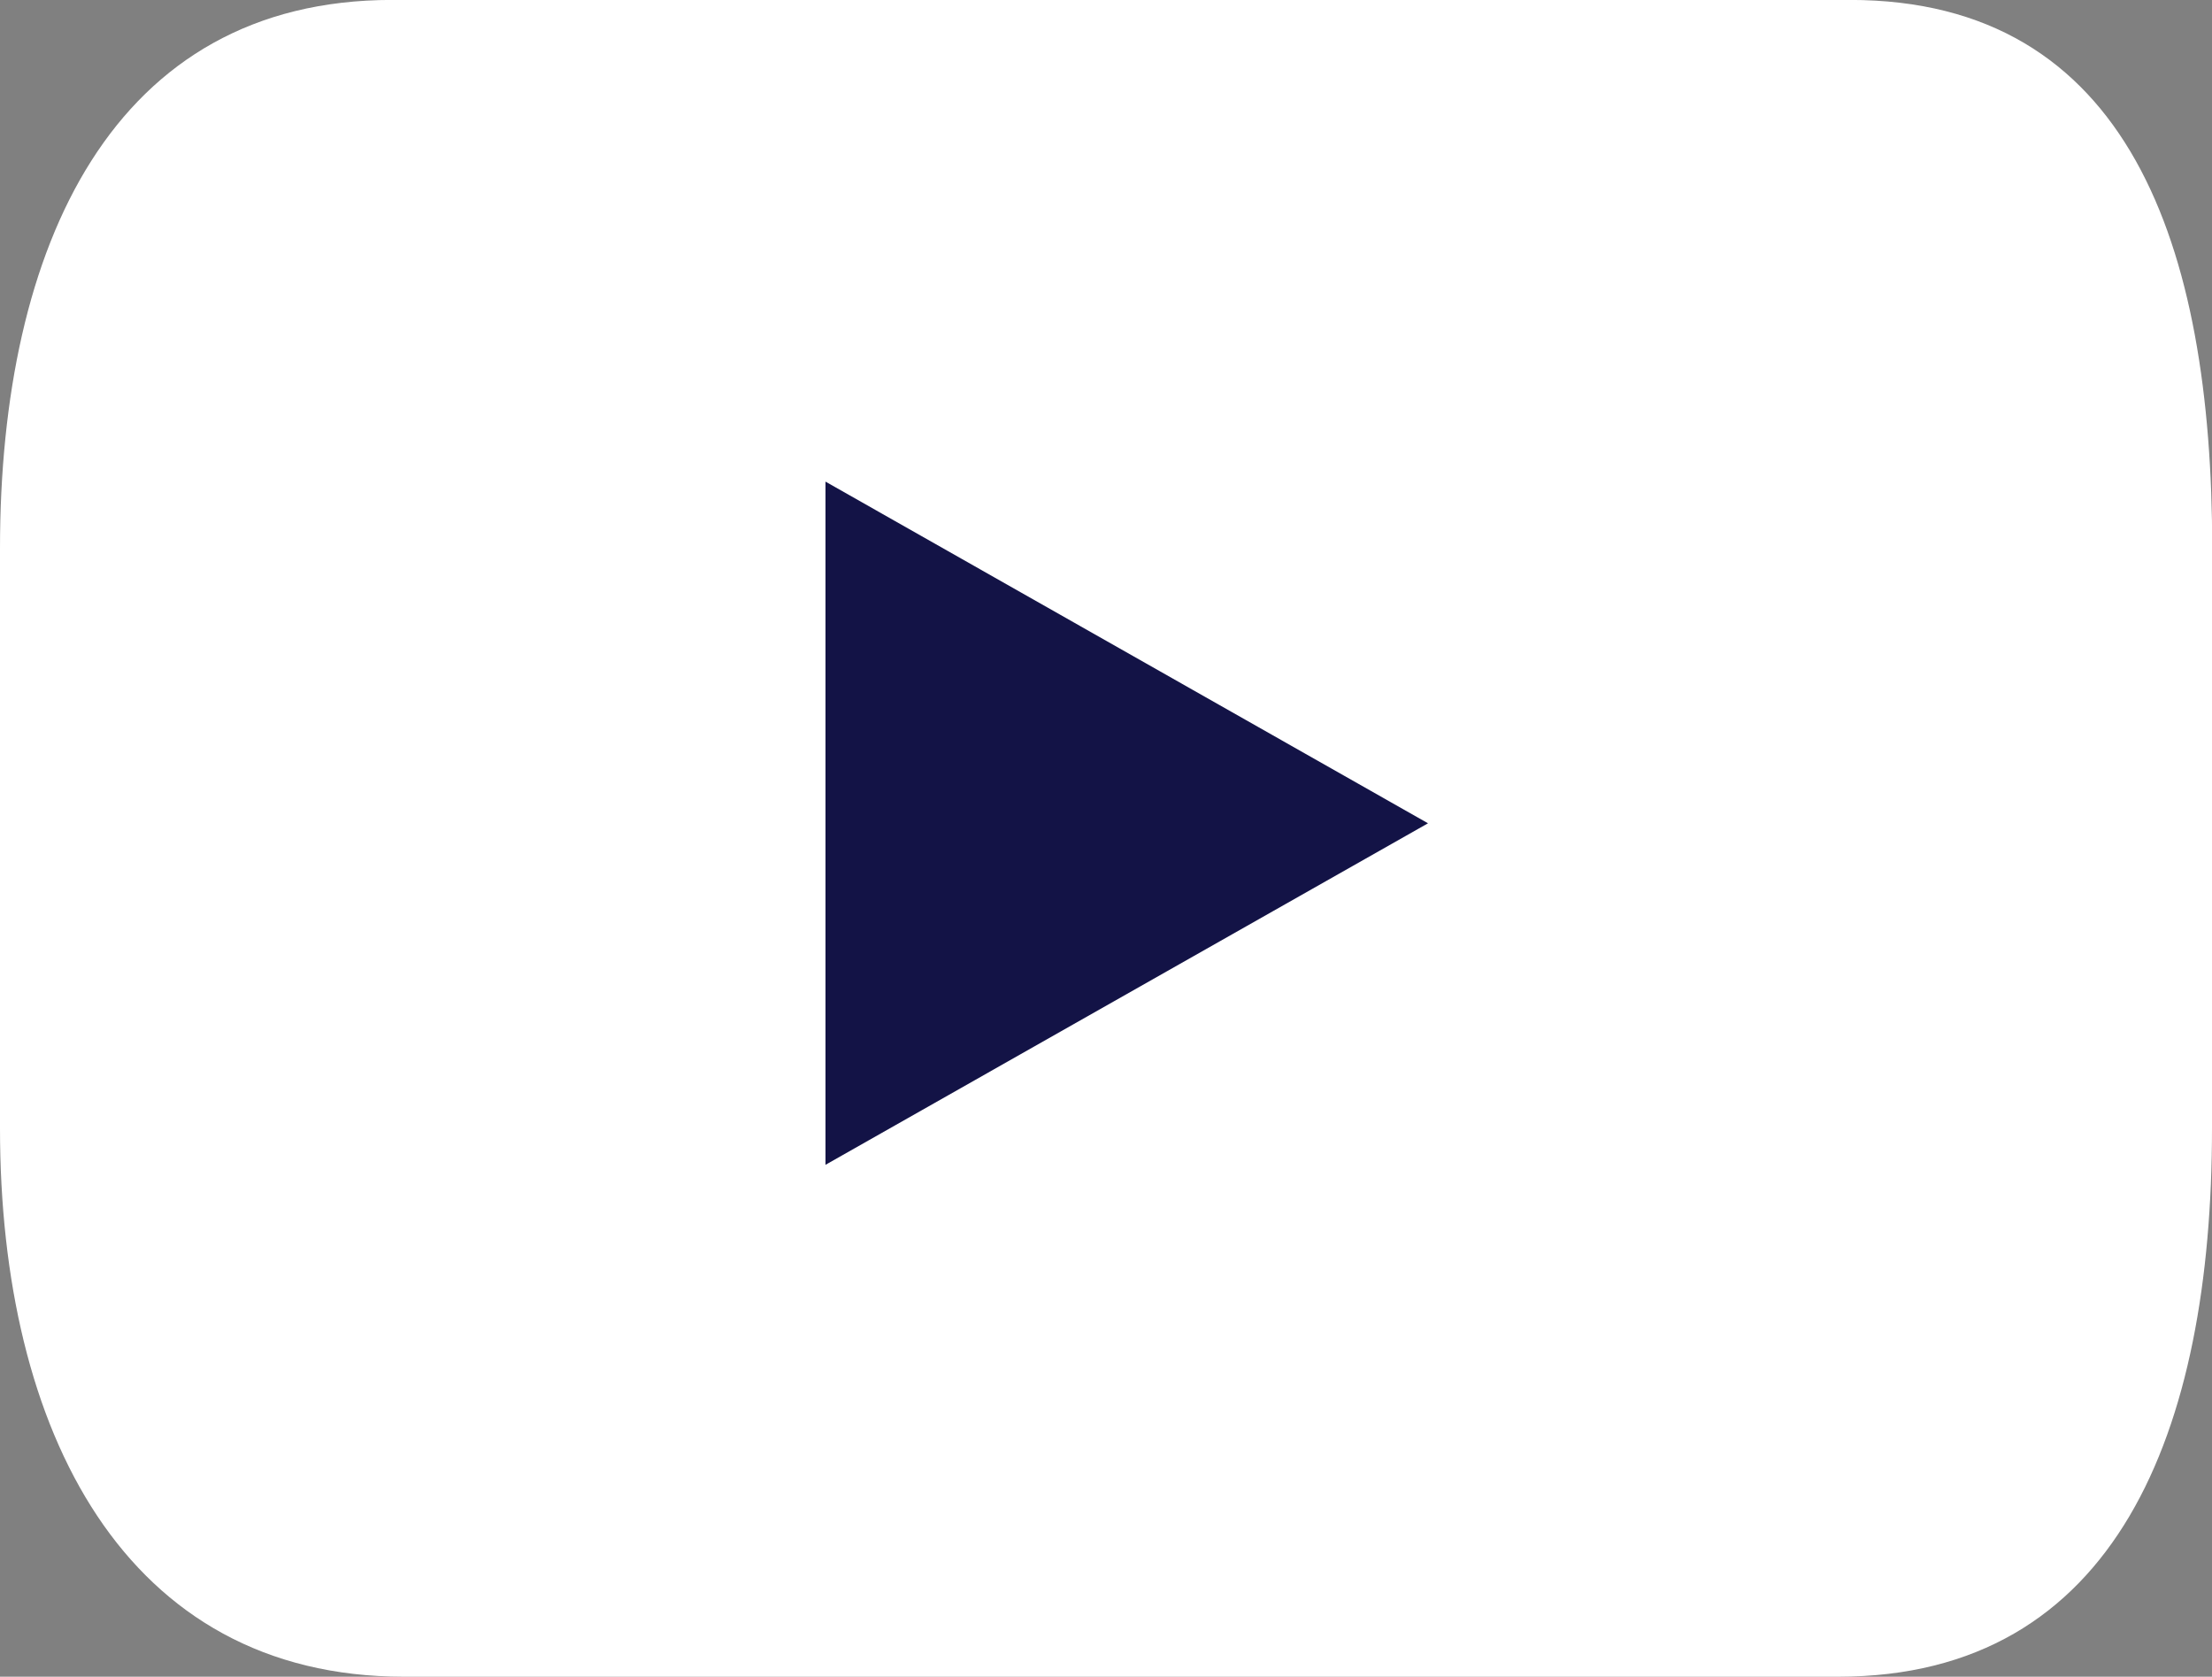 <svg xmlns="http://www.w3.org/2000/svg" width="32.156" height="24.37" viewBox="0 0 32.156 24.37">
  <rect x="0" y="0" width="32.156" height="24.37" fill="#808080" stroke="none"/>
  <g id="youtube" transform="translate(-1778 -6829)">
    <path id="Path_212" data-name="Path 212" d="M1735.271,633.157c0,4.4-1.386,7.971-5.436,7.971h-20.85c-4.052,0-5.87-3.568-5.87-7.971v-8.429c0-4.4,1.645-7.971,5.7-7.971h21.193c4.053,0,5.266,3.568,5.266,7.971Z" transform="translate(74.885 6212.242)" fill="#fff"/>
    <path id="Path_213" data-name="Path 213" d="M1716.859,624.064l8.759,4.966-8.759,4.964Z" transform="translate(73.141 6211.936)" fill="#131346"/>
  </g>
</svg>
